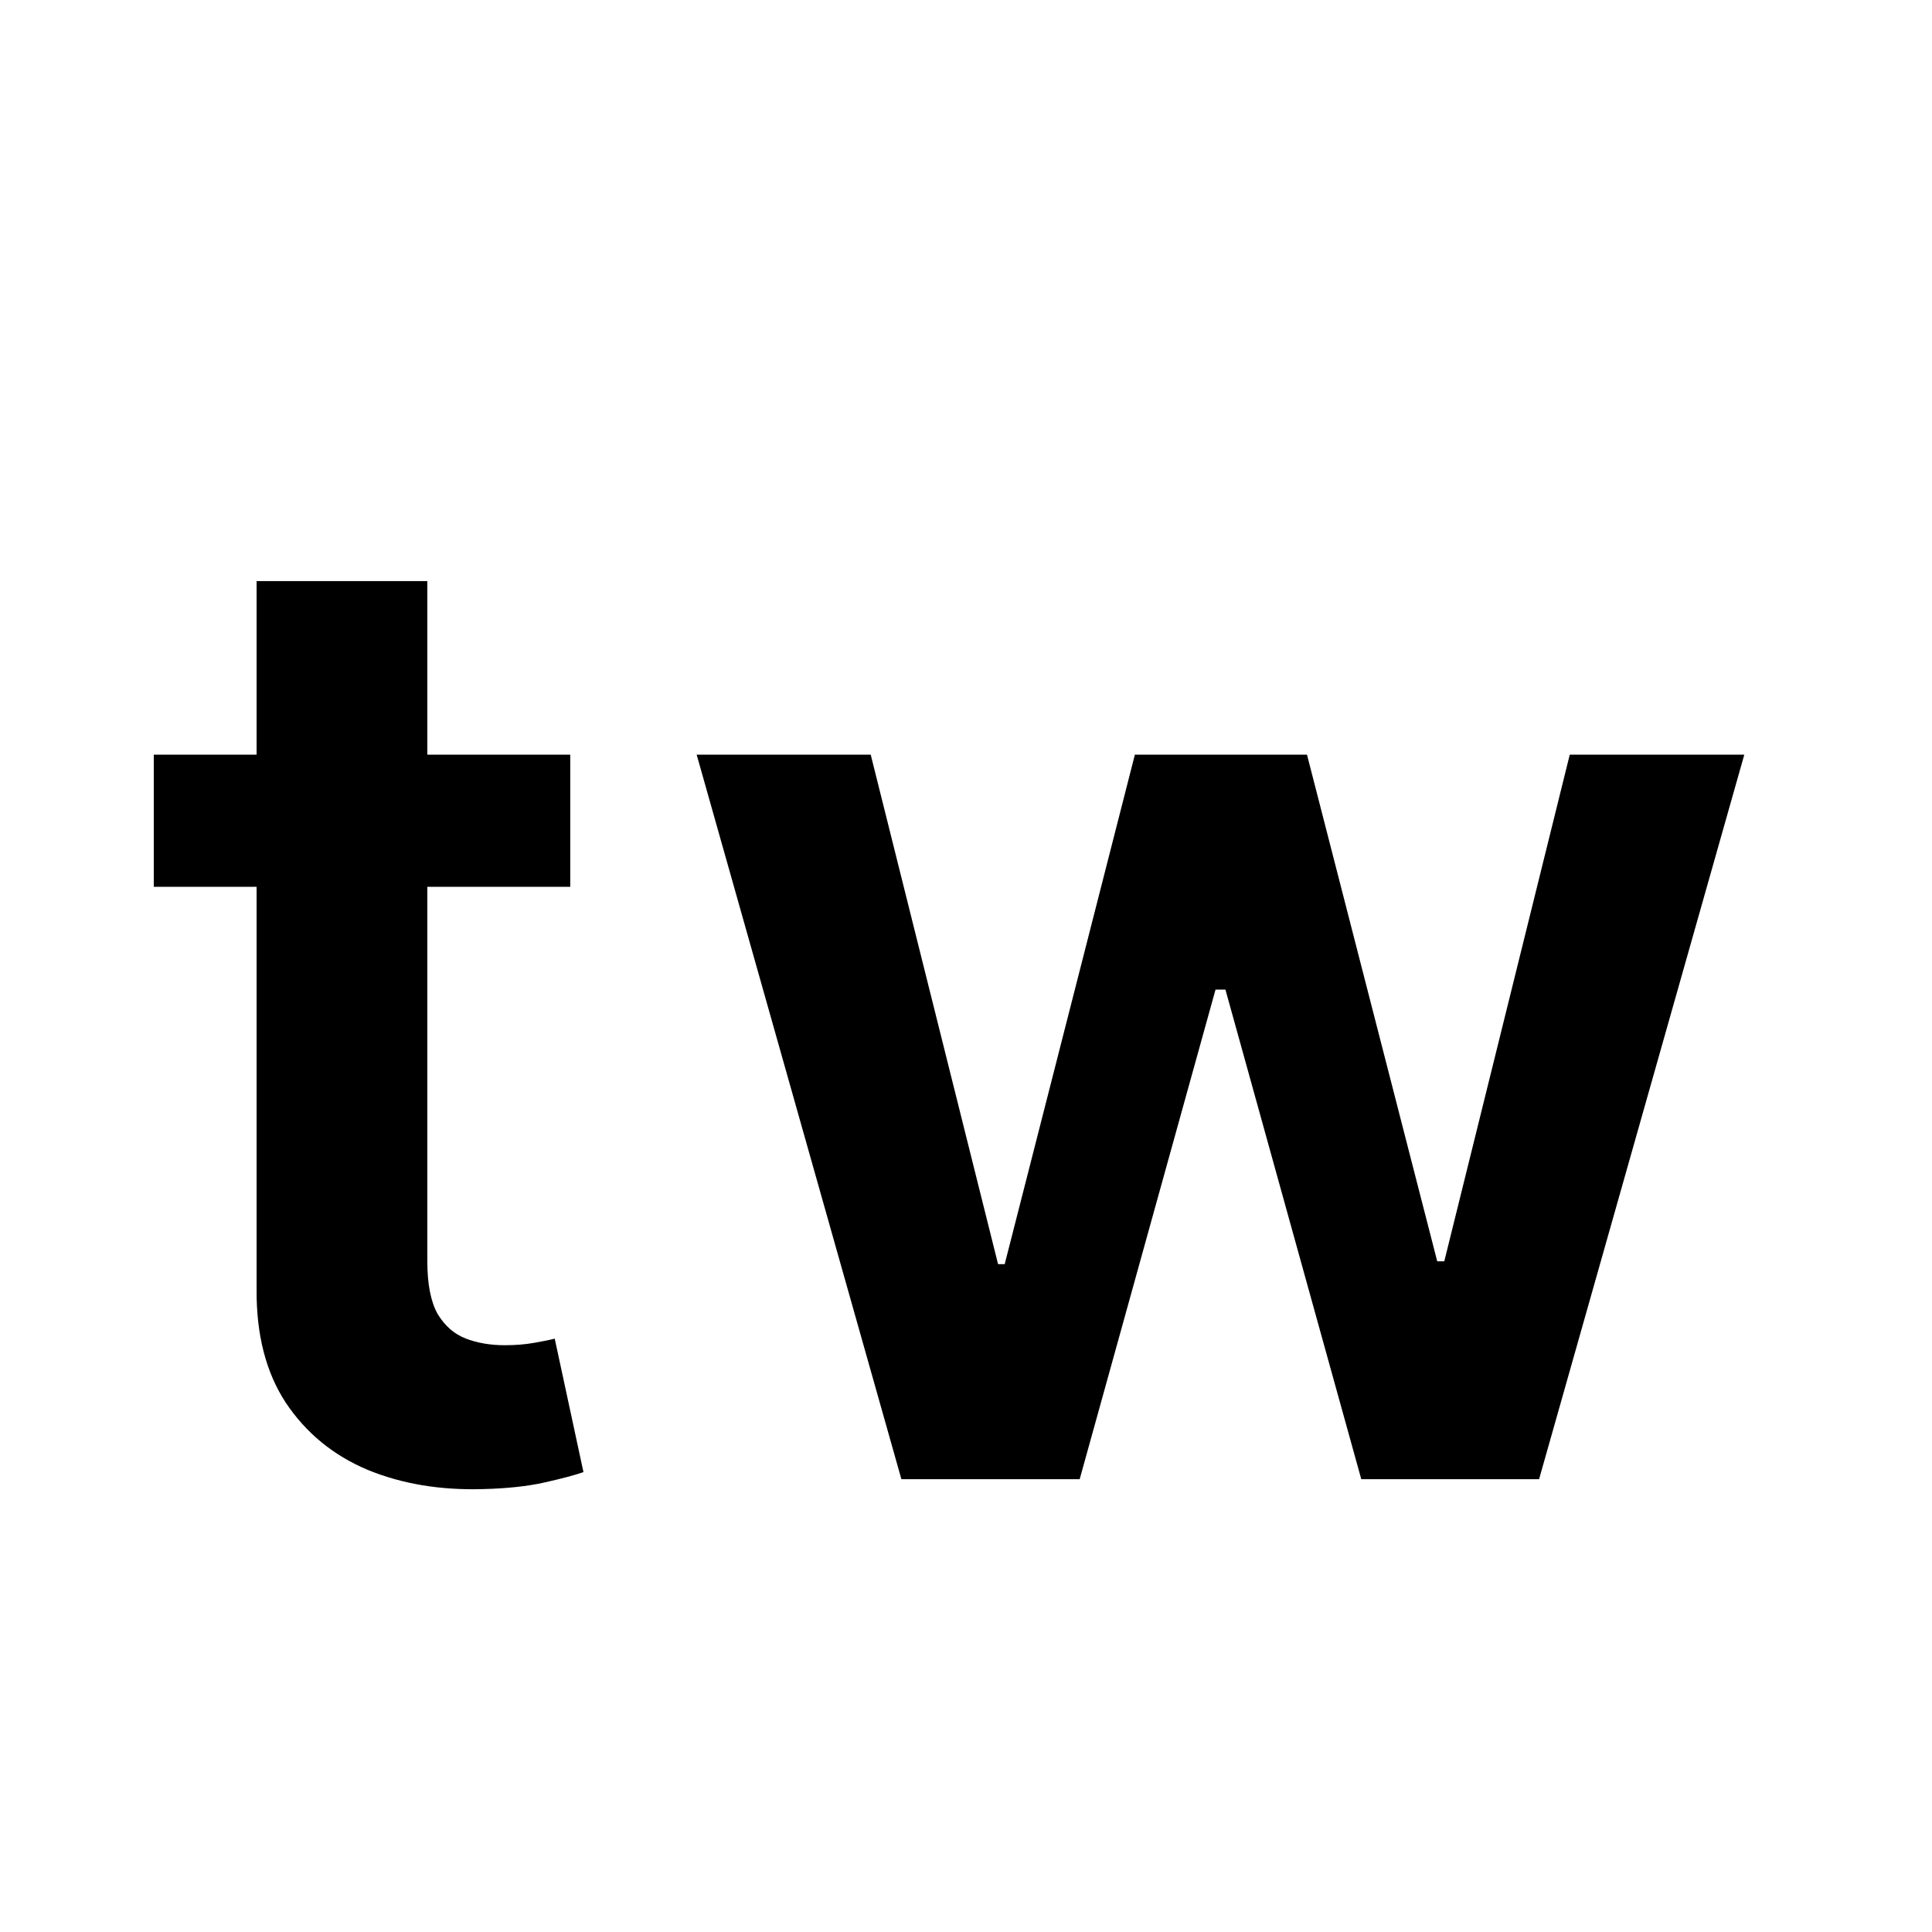 <svg width="32" height="32" viewBox="0 0 32 32" fill="none" xmlns="http://www.w3.org/2000/svg">
<rect width="32" height="32" fill="white"/>
<path d="M9.445 12.5V14.688H2.547V12.5H9.445ZM4.25 9.625H7.078V20.891C7.078 21.271 7.135 21.562 7.25 21.766C7.37 21.963 7.526 22.099 7.719 22.172C7.911 22.245 8.125 22.281 8.359 22.281C8.536 22.281 8.698 22.268 8.844 22.242C8.995 22.216 9.109 22.193 9.188 22.172L9.664 24.383C9.513 24.435 9.297 24.492 9.016 24.555C8.74 24.617 8.401 24.654 8 24.664C7.292 24.685 6.654 24.578 6.086 24.344C5.518 24.104 5.068 23.734 4.734 23.234C4.406 22.734 4.245 22.109 4.25 21.359V9.625Z" fill="black"/>
<path d="M14.93 24.5L11.539 12.5H14.422L16.531 20.938H16.641L18.797 12.5H21.648L23.805 20.891H23.922L26 12.5H28.891L25.492 24.5H22.547L20.297 16.391H20.133L17.883 24.5H14.93Z" fill="black"/>
</svg>
